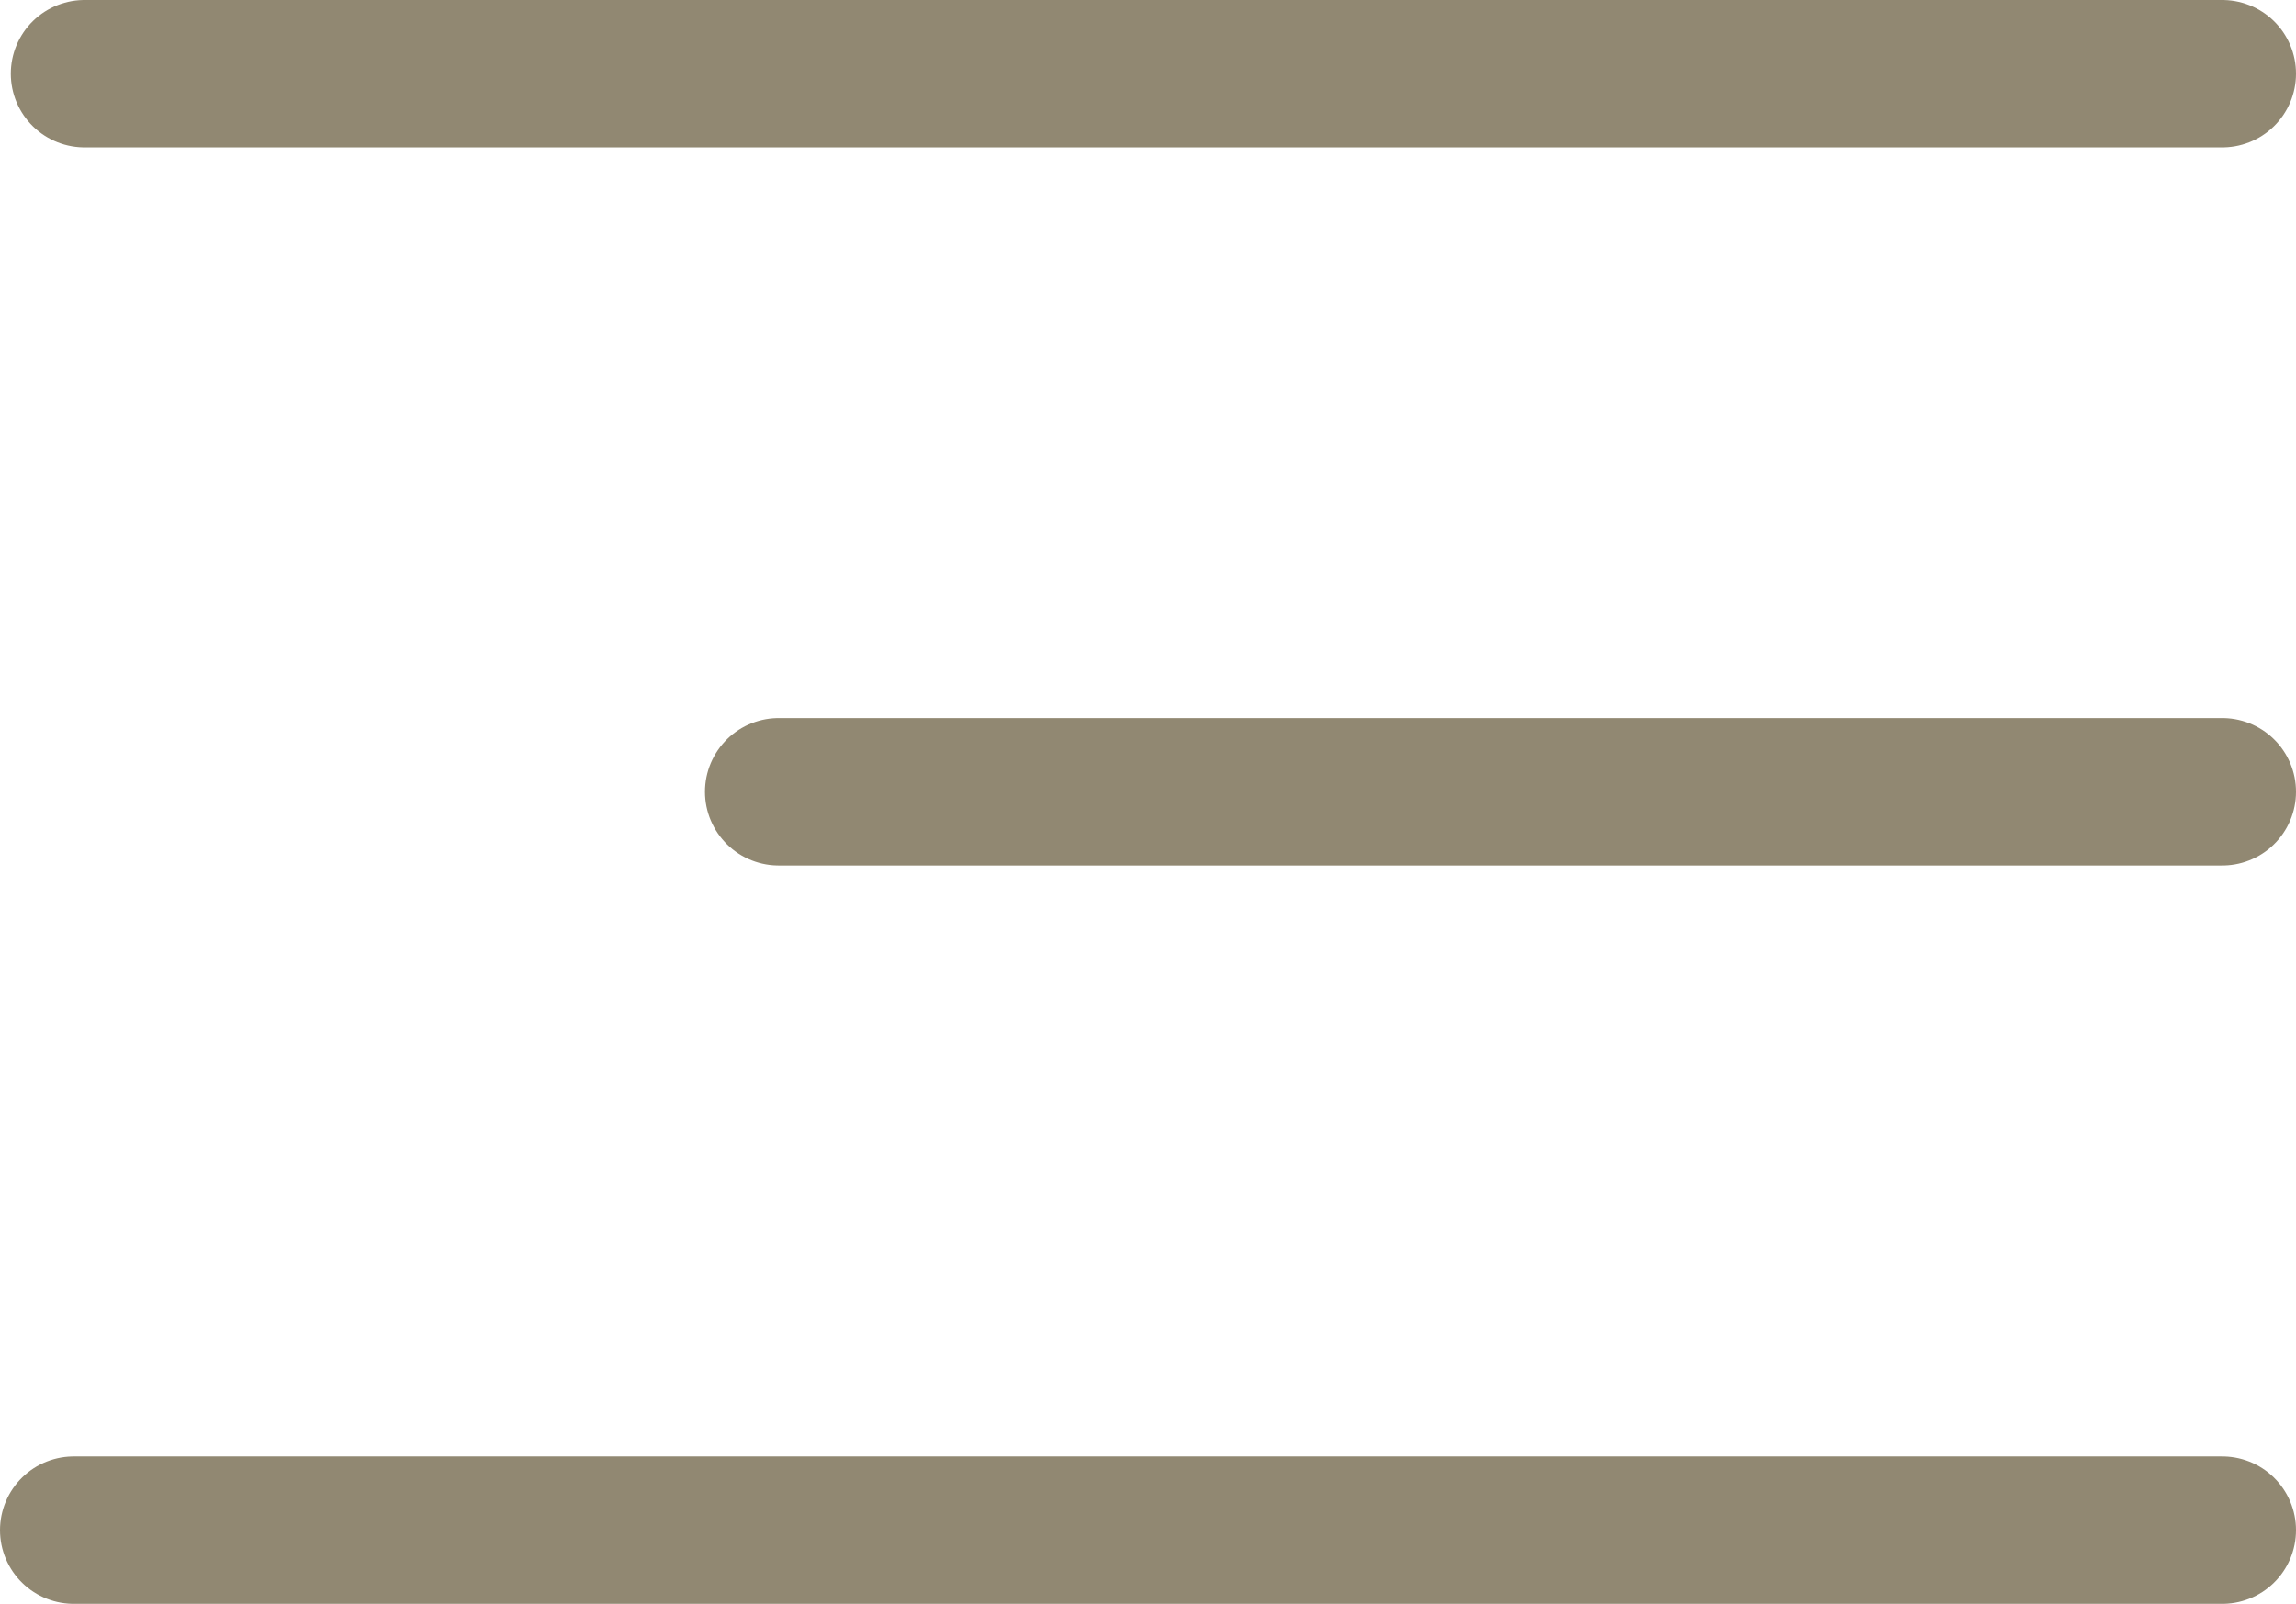 <svg xmlns="http://www.w3.org/2000/svg" width="62.293" height="43.527" viewBox="0 0 62.293 43.527">
  <g id="Gruppe_2" data-name="Gruppe 2" transform="translate(2 1.628)">
    <line id="Linie_1" data-name="Linie 1" x2="58" transform="translate(0.293 0.372)" fill="none" stroke="#918872" stroke-linecap="round" stroke-width="4"/>
    <line id="Linie_2" data-name="Linie 2" x2="39.166" transform="translate(19.127 19.86)" fill="none" stroke="#918872" stroke-linecap="round" stroke-width="4"/>
    <line id="Linie_3" data-name="Linie 3" x2="58.293" transform="translate(0 39.898)" fill="none" stroke="#918872" stroke-linecap="round" stroke-width="4"/>
  </g>
</svg>
